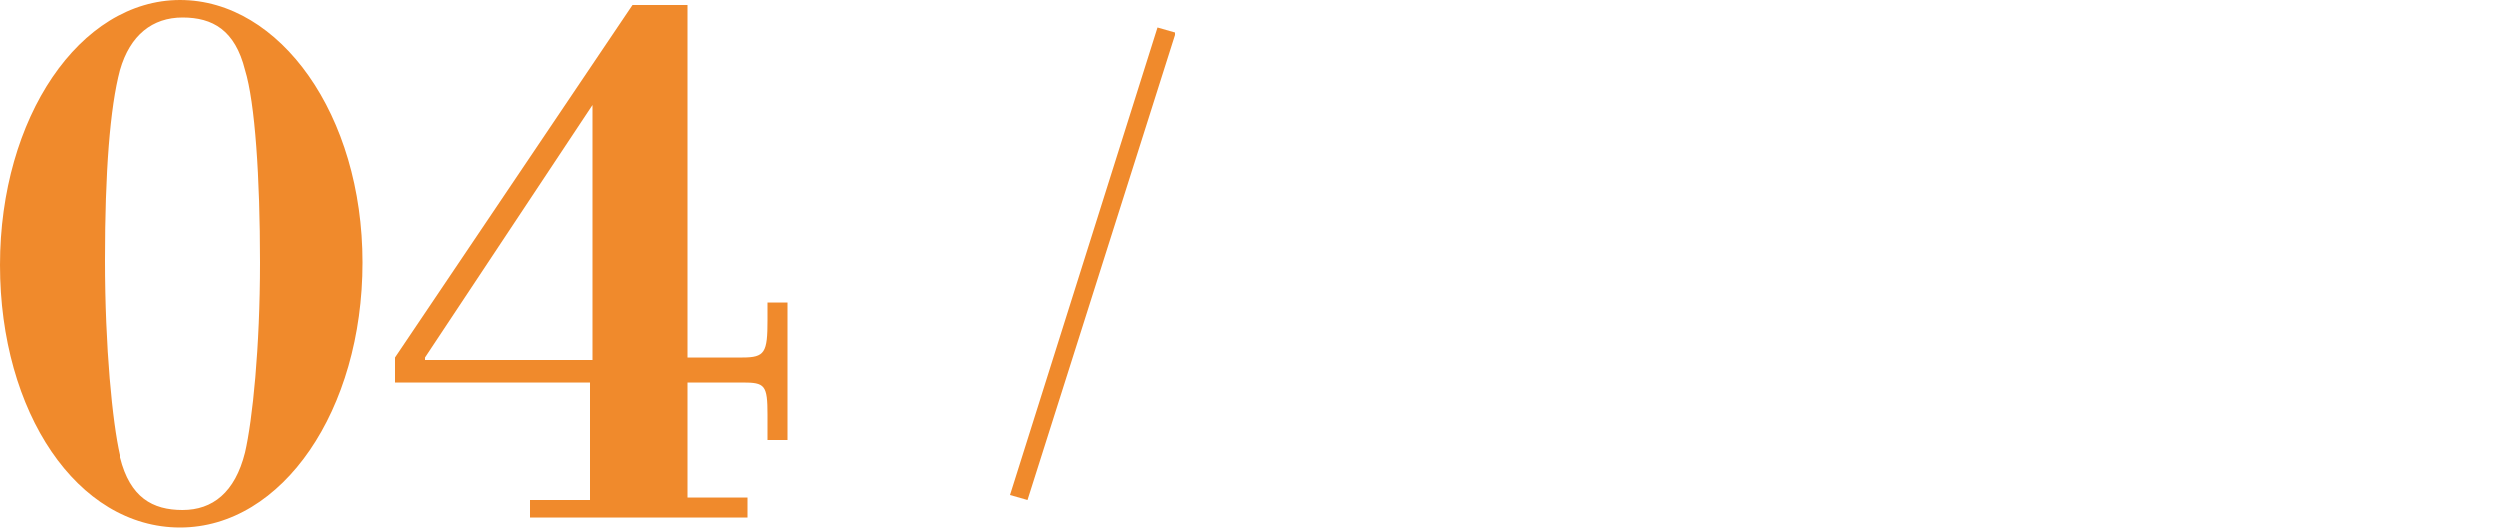 <?xml version="1.0" encoding="UTF-8"?>
<svg id="uuid-6a5887e9-c0c4-4bb8-b21f-f4bdb39bb30b" data-name="レイヤー_2" xmlns="http://www.w3.org/2000/svg" viewBox="0 0 100 21.1">
  <defs>
    <style>
      .uuid-fea2977e-f64b-414e-8ca7-faae0a3c8c57 {
        fill: none;
      }

      .uuid-e2c327a4-bda1-4101-95d4-c7bcd9200781 {
        fill: #f08a2c;
      }
    </style>
  </defs>
  <g id="uuid-24f65c9c-43cc-46aa-8982-5623710bfcf1" data-name="レイヤー_1">
    <g>
      <g>
        <path class="uuid-e2c327a4-bda1-4101-95d4-c7bcd9200781" d="M7.2,21.1c-4.1,0-7.2-4.6-7.2-10.5S3.2,0,7.2,0s7.3,4.6,7.3,10.5-3.2,10.6-7.3,10.6ZM4.8,18.3c.4,1.6,1.3,2.1,2.5,2.1s2.1-.7,2.5-2.3c.3-1.3.6-4.2.6-7.6s-.2-6.4-.6-7.7c-.4-1.6-1.3-2.1-2.5-2.1s-2.1.7-2.5,2.1c-.4,1.5-.6,4.1-.6,7.6s.3,6.5.6,7.8Z"/>
        <path class="uuid-e2c327a4-bda1-4101-95d4-c7bcd9200781" d="M25.3.2h2.2v14.1h2.2c.9,0,1-.2,1-1.5v-.7h.8v5.5h-.8v-1c0-1.2-.1-1.3-1-1.3h-2.2v4.6h2.4v.8h-8.7v-.7h2.4v-4.7h-7.8v-1L25.3.2ZM17,14.4h6.7V4.2l-6.7,10.1Z"/>
        <path class="uuid-e2c327a4-bda1-4101-95d4-c7bcd9200781" d="M47,1.4l-5.9,18.6-.7-.2L46.3,1.1l.7.2Z"/>
      </g>
      <rect class="uuid-fea2977e-f64b-414e-8ca7-faae0a3c8c57" y="11.1" width="100" height="10"/>
    </g>
  </g>
</svg>